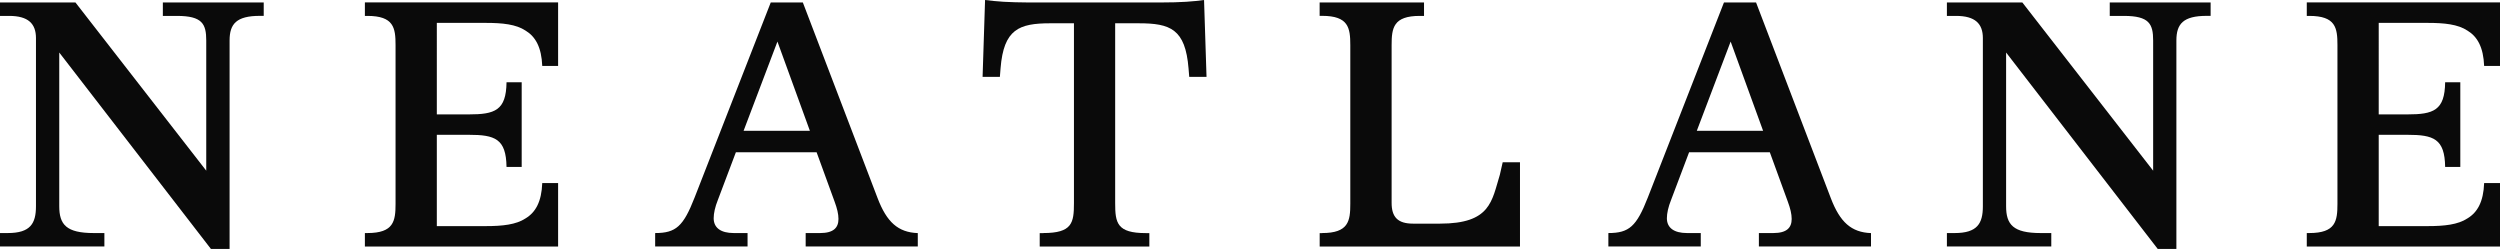 <?xml version="1.0" encoding="UTF-8"?>
<svg id="Layer_2" data-name="Layer 2" xmlns="http://www.w3.org/2000/svg" viewBox="0 0 504.61 50.25">
  <defs>
    <style>
      .cls-1 {
        fill: #0a0a0a;
      }
    </style>
  </defs>
  <g id="Layer_1-2" data-name="Layer 1">
    <g>
      <path class="cls-1" d="m53.24,3.2h-.78c-4.77,0-6.12,1.64-6.12,4.98v42.06h-3.77L11.96,10.6v31.03c0,3.7,1.42,5.41,6.97,5.41h2.14v2.71H0v-2.71h1.57c4.56,0,5.69-1.92,5.69-5.41V7.69c0-2.92-1.57-4.48-5.41-4.48H0V.5h15.23l26.4,33.95V8.19c0-3.35-.78-4.98-5.91-4.98h-2.85V.5h20.36v2.71Z"/>
      <path class="cls-1" d="m185.25,47.04v2.71h-22.63v-2.71h2.92c2.7,0,3.7-1.07,3.7-2.85,0-1-.28-2.14-.78-3.49l-3.63-9.96h-16.3l-3.63,9.61c-.57,1.42-.85,2.7-.85,3.7,0,1.92,1.42,2.99,4.06,2.99h2.78v2.71h-18.65v-2.71c4.2,0,5.69-1.35,7.97-7.19L155.57.5h6.48l15.09,39.5c1.85,4.84,4.13,6.9,8.11,7.05Zm-21.78-20.64l-6.55-18.01-6.83,18.01h13.38Z"/>
      <path class="cls-1" d="m210.58,47.04c5.84,0,6.19-2.06,6.19-6.05V4.7h-4.77c-6.33,0-9.4,1.21-10.04,9.04l-.14,1.78h-3.49l.5-15.52c1.14.14,2.35.28,3.77.36,1.42.07,3.13.14,5.05.14h26.55c4.27,0,6.76-.21,8.83-.5l.5,15.52h-3.49l-.14-1.71c-.64-7.97-3.7-9.11-10.04-9.11h-4.77v36.3c0,3.99.36,6.05,6.19,6.05h.71v2.71h-22.13v-2.71h.71Z"/>
      <path class="cls-1" d="m266.86,47.04c5.34,0,5.69-2.42,5.69-5.91V9.11c0-3.49-.36-5.91-5.69-5.91h-.5V.5h21.07v2.71h-.85c-5.34,0-5.69,2.42-5.69,5.91v31.82c0,2.85,1.21,4.2,4.34,4.2h5.41c10.25,0,10.46-4.54,12.1-9.88l.57-2.51h3.49v17.01h-40.43v-2.71h.5Z"/>
      <path class="cls-1" d="m377.65,47.04v2.71h-22.63v-2.71h2.92c2.7,0,3.7-1.07,3.7-2.85,0-1-.28-2.14-.78-3.49l-3.63-9.96h-16.3l-3.63,9.61c-.57,1.42-.85,2.7-.85,3.7,0,1.92,1.42,2.99,4.06,2.99h2.78v2.71h-18.65v-2.71c4.2,0,5.69-1.35,7.97-7.19L347.97.5h6.48l15.09,39.5c1.85,4.84,4.13,6.9,8.11,7.05Zm-21.78-20.64l-6.55-18.01-6.83,18.01h13.38Z"/>
      <path class="cls-1" d="m446.19,3.2h-.78c-4.77,0-6.12,1.64-6.12,4.98v42.06h-3.77l-30.6-39.64v31.03c0,3.7,1.42,5.41,6.98,5.41h2.14v2.71h-21.07v-2.71h1.57c4.56,0,5.69-1.92,5.69-5.41V7.69c0-2.92-1.57-4.48-5.41-4.48h-1.85V.5h15.23l26.4,33.95V8.19c0-3.35-.78-4.98-5.91-4.98h-2.85V.5h20.36v2.71Z"/>
      <path class="cls-1" d="m490.02,4.62c3.35,0,6.12.28,8.04,1.57,1.99,1.21,3.2,3.35,3.35,7.12h3.2V.49h-39v2.72h.5c5.34,0,5.69,2.41,5.69,5.9v32.03c0,3.49-.36,5.9-5.69,5.9h-.5v2.72h39v-12.81h-3.2c-.14,3.77-1.35,5.91-3.35,7.12-1.92,1.28-4.7,1.57-8.04,1.57h-9.89v-18.43h5.79c5.27,0,7.54.78,7.62,6.48h3.06v-8.54h-.14s.14,0,.14,0v-8.54h-3.06c-.07,5.69-2.35,6.48-7.62,6.48h-5.79V4.62h9.89Z"/>
      <path class="cls-1" d="m98.06,4.62c3.35,0,6.12.28,8.04,1.57,1.99,1.21,3.2,3.35,3.35,7.12h3.2V.49h-39v2.72h.5c5.34,0,5.69,2.41,5.69,5.9v32.03c0,3.49-.36,5.9-5.69,5.9h-.5v2.72h39v-12.81h-3.2c-.14,3.77-1.35,5.91-3.35,7.12-1.92,1.28-4.7,1.57-8.04,1.57h-9.89v-18.43h6.45c5.27,0,7.54.78,7.62,6.48h3.06v-8.54h-.08s.08,0,.08,0v-8.54h-3.06c-.07,5.69-2.35,6.48-7.62,6.48h-6.45V4.62h9.89Z"/>
    </g>
  </g>
</svg>
